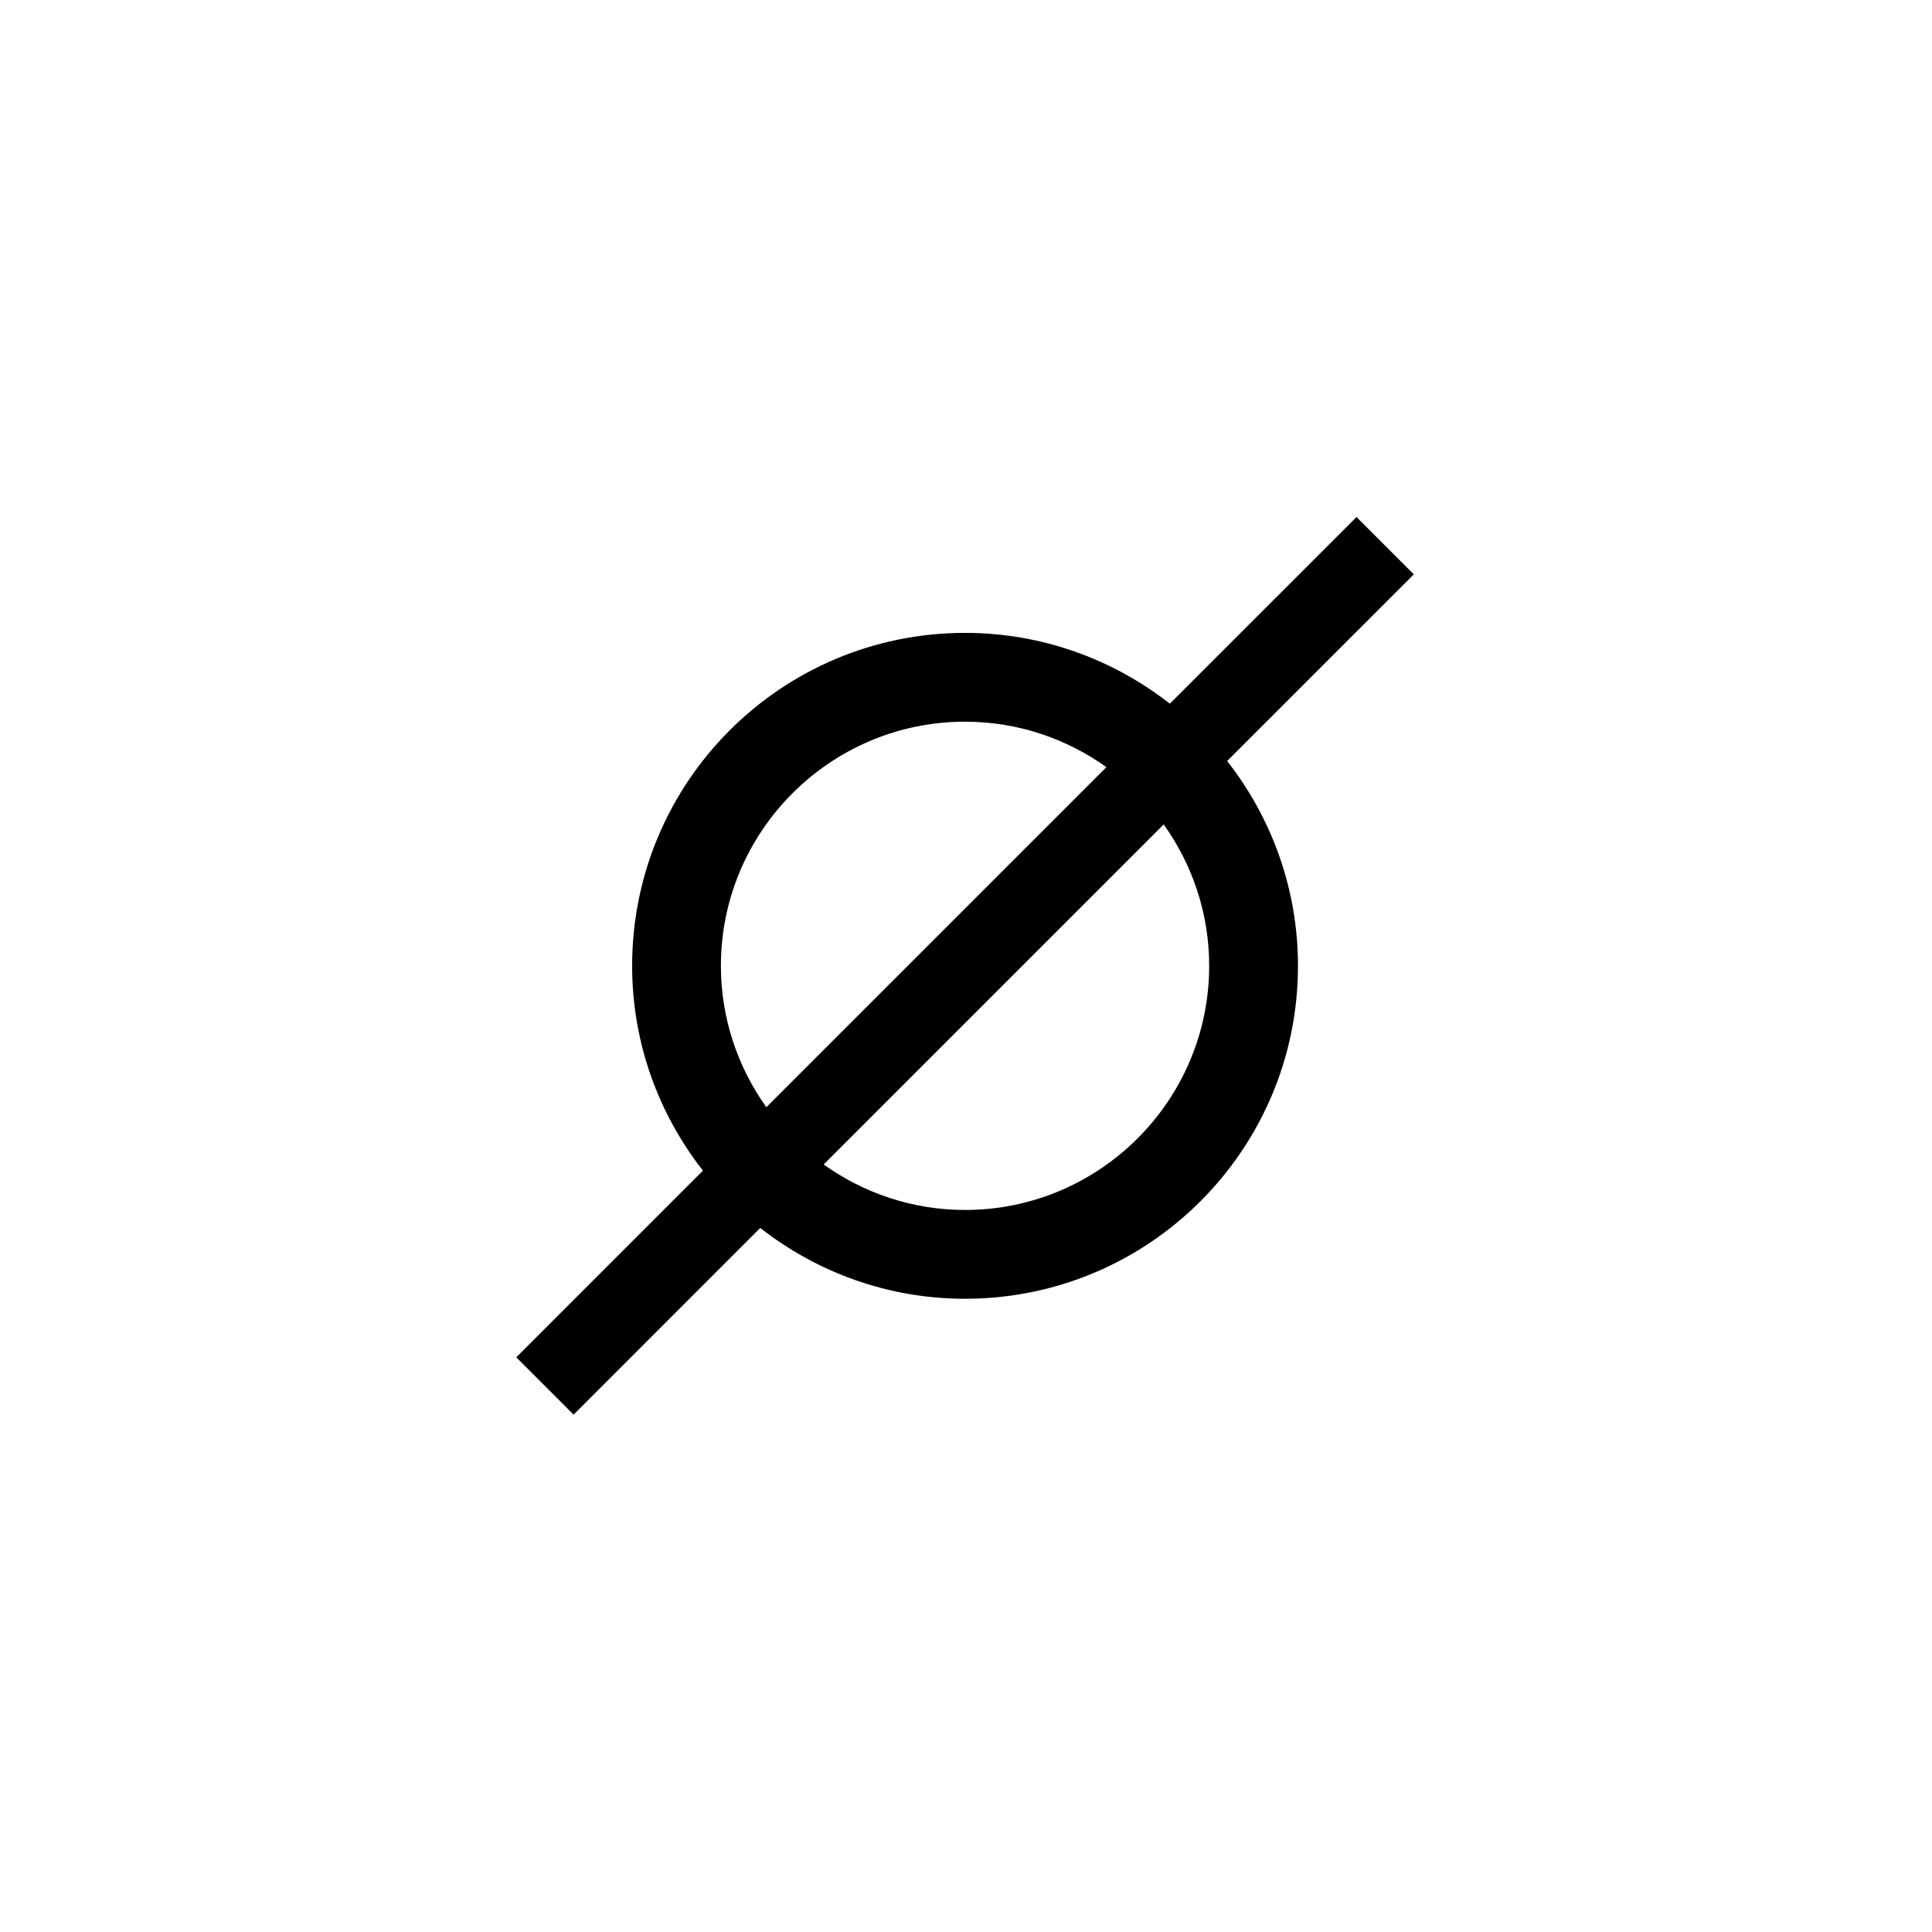 <svg xmlns="http://www.w3.org/2000/svg" width="500" height="500" viewBox="0 0 500 500"><g transform="translate(133.606,133.803)translate(116.144,116.151)rotate(0)translate(-116.144,-116.151) scale(7.743,7.743)" opacity="1"><defs class="defs"/><path transform="translate(0,0)" d="M30,1.916l-1.915,-1.916l-6.24,6.239c-1.889,-1.477 -4.261,-2.366 -6.845,-2.366c-6.146,0 -11.127,4.982 -11.127,11.128c0,2.584 0.889,4.956 2.366,6.845l-6.239,6.24l1.916,1.916l6.239,-6.24c1.889,1.478 4.261,2.367 6.845,2.367c6.146,0 11.128,-4.982 11.128,-11.128c0,-2.585 -0.89,-4.957 -2.367,-6.846zM6.84,15.001c0,-4.5 3.661,-8.16 8.16,-8.16c1.762,0 3.39,0.566 4.725,1.519l-11.366,11.366c-0.953,-1.335 -1.519,-2.963 -1.519,-4.725zM23.16,15.001c0,4.5 -3.66,8.16 -8.16,8.16c-1.761,0 -3.39,-0.567 -4.725,-1.52l11.365,-11.366c0.953,1.336 1.52,2.964 1.52,4.726z" fill="#000000" class="fill c1"/></g></svg>
